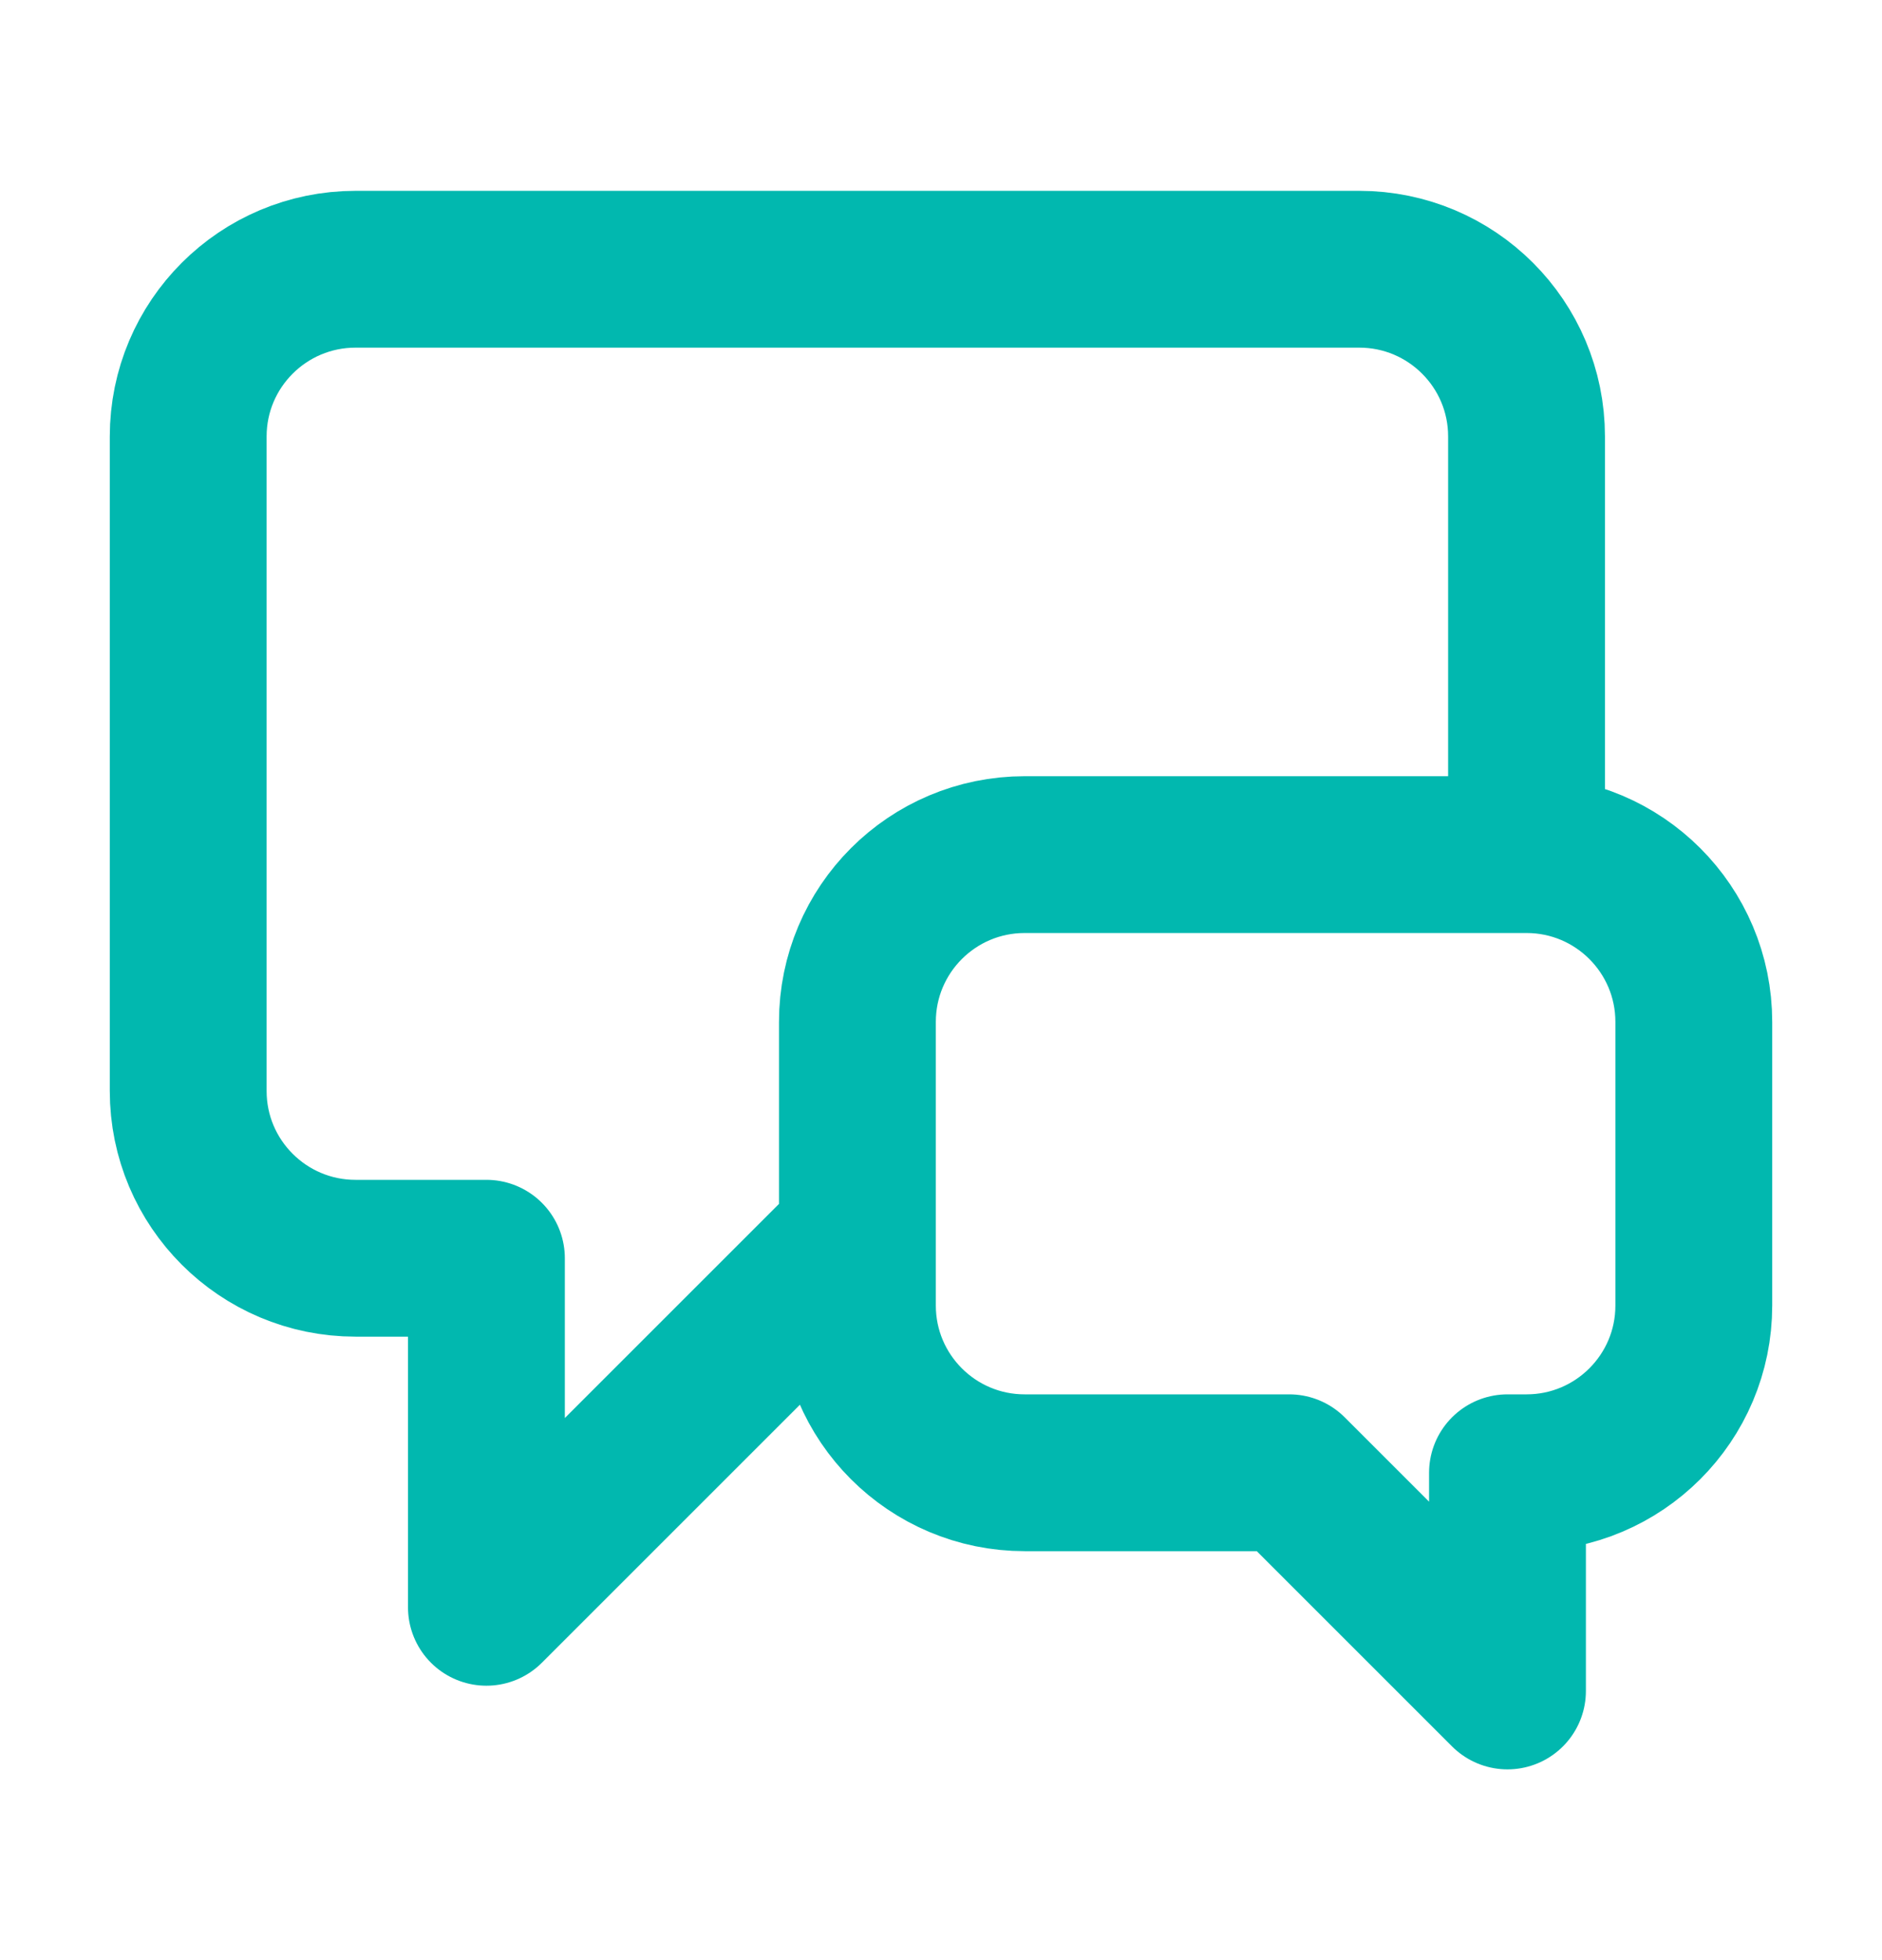 <?xml version="1.0" encoding="UTF-8"?> <svg xmlns="http://www.w3.org/2000/svg" width="24" height="25" viewBox="0 0 24 25" fill="none"><path d="M19.467 10.367V5.567C19.467 4.389 18.512 3.434 17.334 3.434H4.534C3.356 3.434 2.4 4.389 2.4 5.567V13.915C2.4 15.093 3.356 16.048 4.534 16.048H6.203V20.5L10.655 16.048H10.934M16.441 18.784L19.224 21.567V18.784H19.467C20.645 18.784 21.6 17.829 21.6 16.651V13.034C21.6 11.855 20.645 10.9 19.467 10.9H13.067C11.889 10.9 10.934 11.855 10.934 13.034V16.651C10.934 17.829 11.889 18.784 13.067 18.784H16.441Z" stroke="#01B8AF" stroke-width="2" stroke-linecap="round" stroke-linejoin="round"></path></svg> 